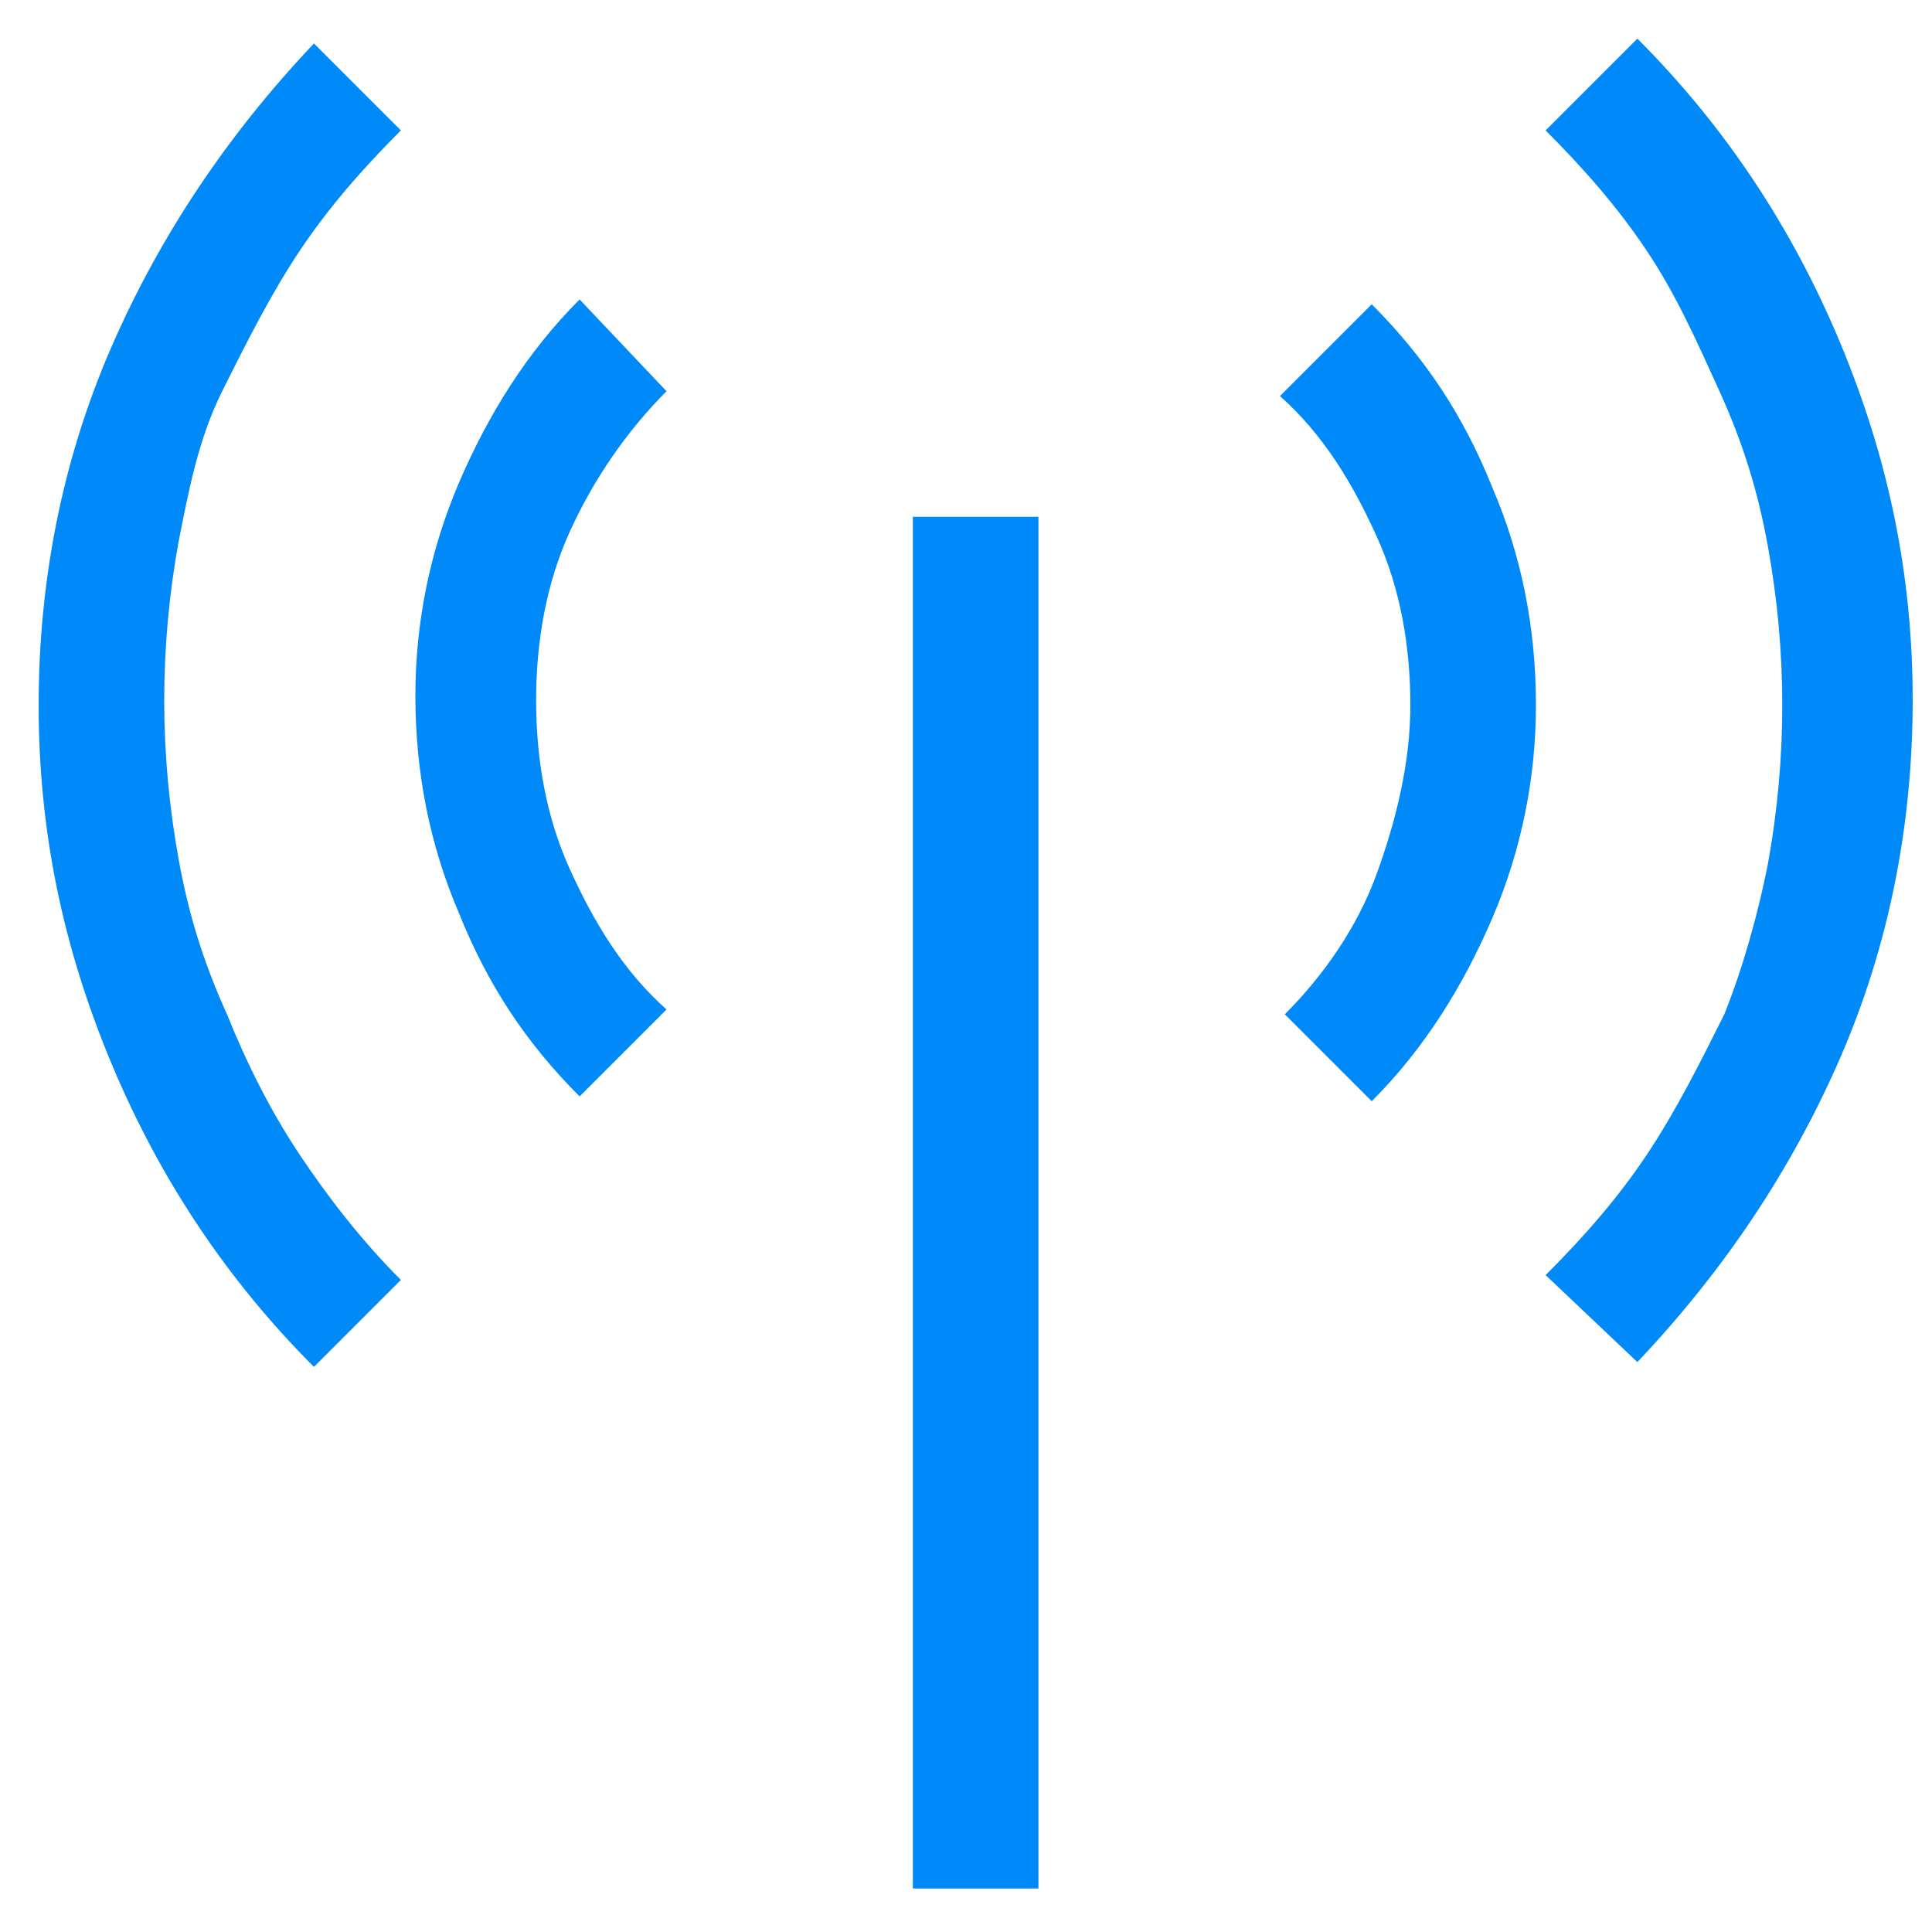 <?xml version="1.0" encoding="utf-8"?>
<!-- Generator: Adobe Illustrator 23.0.0, SVG Export Plug-In . SVG Version: 6.00 Build 0)  -->
<svg version="1.1" id="Capa_1" xmlns="http://www.w3.org/2000/svg" xmlns:xlink="http://www.w3.org/1999/xlink" x="0px" y="0px"
	 viewBox="0 0 40 40" style="enable-background:new 0 0 40 40;" xml:space="preserve">
<style type="text/css">
	.st0{fill:#008AF9;}
</style>
<path class="st0" d="M18.9,10.7h2.6v28.4h-2.6V10.7z M8.3,2.7C7.5,3.5,6.8,4.3,6.2,5.2S5.1,7.1,4.6,8.1s-0.7,2.1-0.9,3.1
	c-0.2,1.1-0.3,2.2-0.3,3.3c0,1.1,0.1,2.2,0.3,3.3c0.2,1.1,0.5,2.1,1,3.2c0.4,1,0.9,2,1.5,2.9s1.3,1.8,2.1,2.6l-1.8,1.8
	c-1.8-1.8-3.2-3.9-4.2-6.3s-1.5-4.8-1.5-7.4c0-2.6,0.5-5.1,1.5-7.4s2.4-4.4,4.2-6.3L8.3,2.7z M33.9,0.8c1.8,1.8,3.2,3.9,4.2,6.3
	s1.5,4.8,1.5,7.4c0,2.6-0.5,5.1-1.5,7.4s-2.4,4.4-4.2,6.3L32,26.4c0.8-0.8,1.5-1.6,2.1-2.5c0.6-0.9,1.1-1.9,1.6-2.9
	c0.4-1,0.7-2.1,0.9-3.1c0.2-1.1,0.3-2.2,0.3-3.3c0-1.1-0.1-2.2-0.3-3.3s-0.5-2.1-1-3.2s-0.9-2-1.5-2.9S32.8,3.5,32,2.7L33.9,0.8z
	 M28.4,6.3c1.1,1.1,1.9,2.3,2.5,3.8c0.6,1.4,0.9,2.9,0.9,4.5c0,1.5-0.3,3-0.9,4.4c-0.6,1.4-1.4,2.7-2.5,3.8L26.6,21
	c0.8-0.8,1.5-1.8,1.9-2.9c0.4-1.1,0.7-2.3,0.7-3.5c0-1.2-0.2-2.4-0.7-3.5s-1.1-2.1-2-2.9L28.4,6.3z M13.8,8.1
	c-0.8,0.8-1.5,1.8-2,2.9c-0.5,1.1-0.7,2.3-0.7,3.5c0,1.2,0.2,2.4,0.7,3.5c0.5,1.1,1.1,2.1,2,2.9l-1.8,1.8c-1.1-1.1-1.9-2.3-2.5-3.8
	c-0.6-1.4-0.9-2.9-0.9-4.5c0-1.5,0.3-3,0.9-4.4s1.4-2.7,2.5-3.8L13.8,8.1z"/>
</svg>
